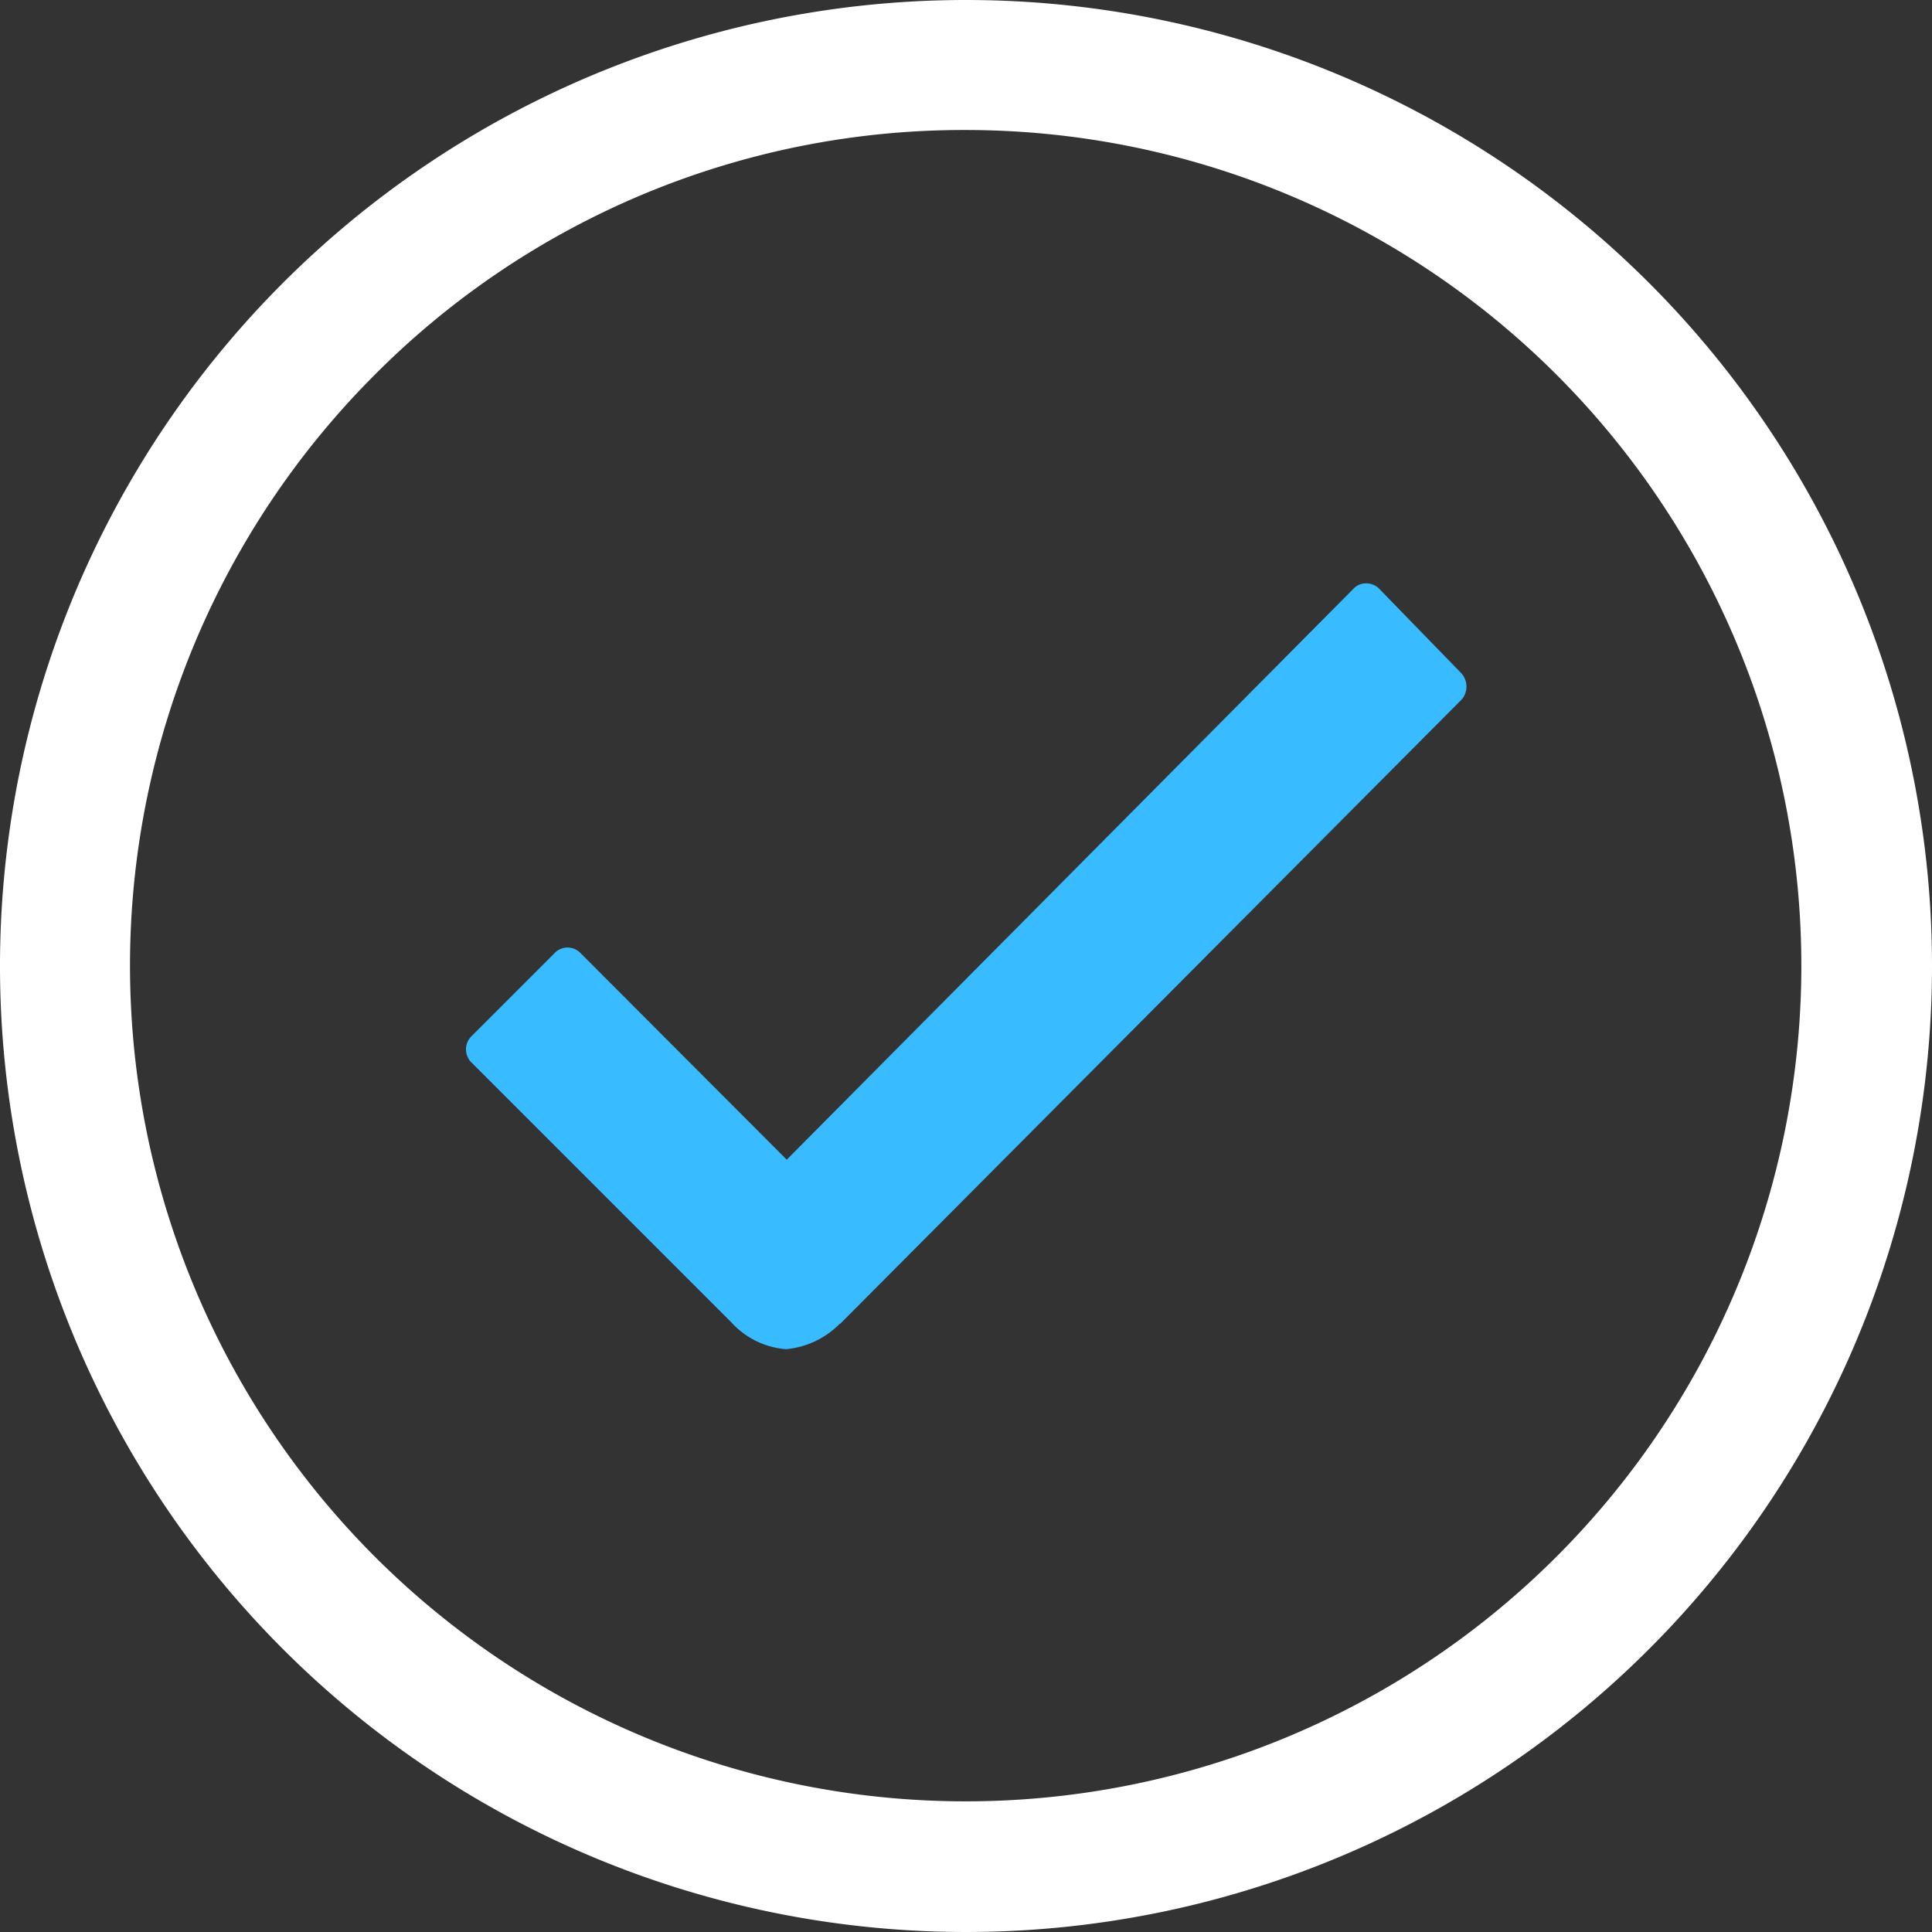 <svg xmlns="http://www.w3.org/2000/svg" width="24" height="24" viewBox="0 0 24 24">
  <rect x="0" y="0" width="24" height="24" fill="#333333" stroke="none"/>
  <g id="Icon_ionic-ios-checkmark-circle-outline" data-name="Icon ionic-ios-checkmark-circle-outline" transform="translate(-3.375 -3.375)">
    <path id="Path_107" data-name="Path 107" d="M22.792,13.32l-1.015-1.044a.218.218,0,0,0-.162-.069h0a.209.209,0,0,0-.162.069l-7.038,7.09L11.854,16.8a.223.223,0,0,0-.323,0L10.5,17.831a.23.23,0,0,0,0,.329l3.231,3.231a1.022,1.022,0,0,0,.675.329,1.071,1.071,0,0,0,.669-.317h.006L22.8,13.649A.247.247,0,0,0,22.792,13.32Z" transform="translate(-1.267 -1.585)" fill="#39bbff"/>
    <path id="Path_108" data-name="Path 108" d="M15.375,4.99a10.381,10.381,0,1,1-7.344,3.04,10.316,10.316,0,0,1,7.344-3.04m0-1.615a12,12,0,1,0,12,12,12,12,0,0,0-12-12Z" fill="#fff"/>
  </g>
</svg>
